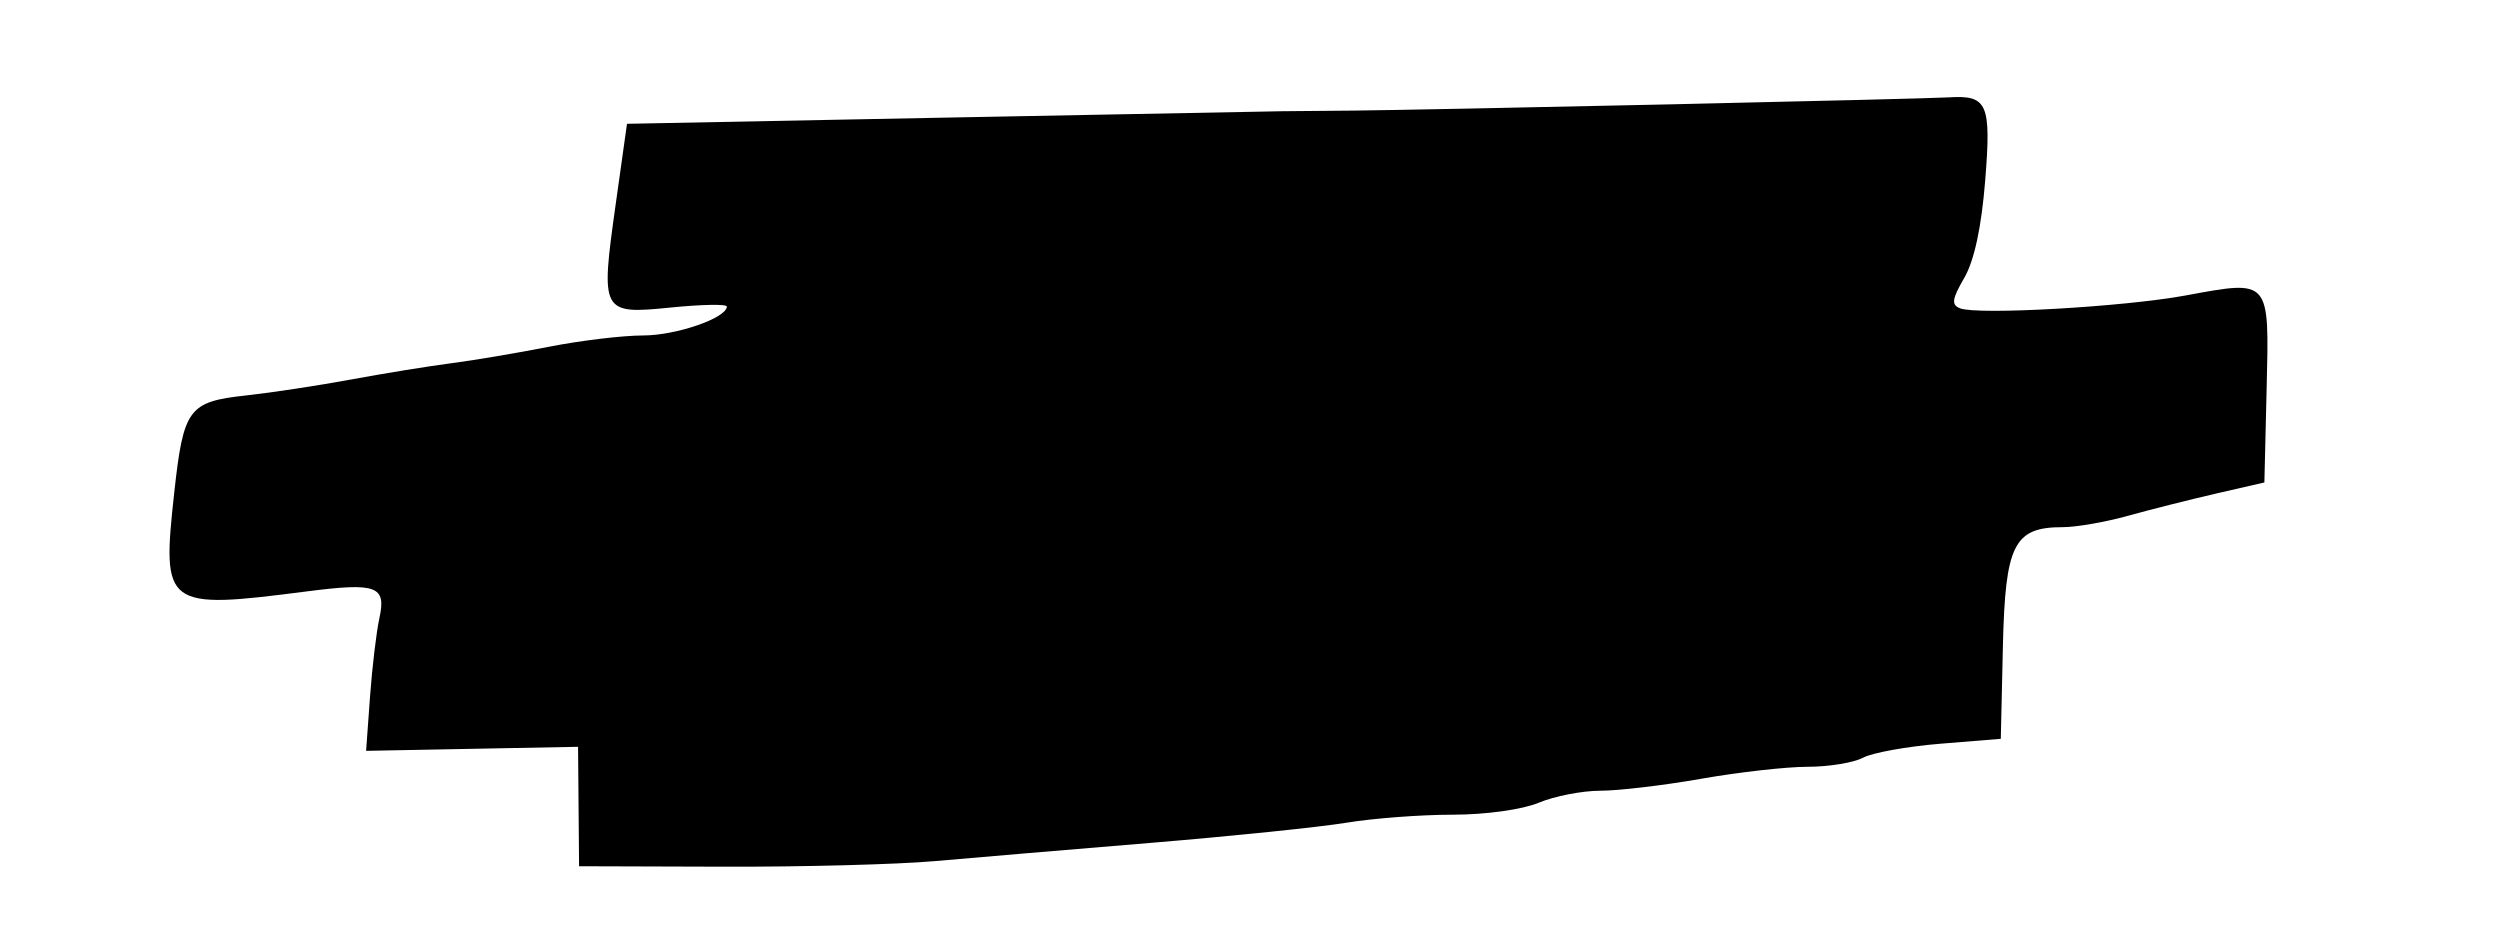 <svg width="313" height="119" xmlns="http://www.w3.org/2000/svg" xmlns:xlink="http://www.w3.org/1999/xlink" xml:space="preserve" overflow="hidden"><g transform="translate(77 153)"><path d="M132-139.933C114.125-139.538 96.35-139.188 92.5-139.154 88.65-139.121 84.6-139.084 83.5-139.074 82.4-139.063 63.5-138.705 41.5-138.277L1.5-137.5 0.082-127.409C-1.829-113.811-1.728-113.623 7.007-114.501 10.853-114.887 14-114.944 14-114.627 14-113.19 7.665-111 3.508-111 0.982-111-4.328-110.362-8.292-109.582-12.256-108.802-17.75-107.875-20.5-107.522-23.25-107.169-28.875-106.257-33-105.495-37.125-104.732-43.056-103.831-46.18-103.491-53.399-102.706-54.028-101.857-55.183-91.347-56.765-76.951-56.381-76.663-38.621-78.952-29.833-80.084-28.612-79.636-29.5-75.607-29.877-73.898-30.406-69.461-30.675-65.748L-31.164-58.995-17.896-59.248-4.627-59.5-4.564-52.023-4.5-44.547 13.5-44.49C23.4-44.458 35.325-44.771 40-45.185 44.675-45.599 56.825-46.625 67-47.466 77.175-48.306 88.237-49.445 91.582-49.997 94.927-50.549 100.904-51 104.864-51 109.002-51 113.591-51.638 115.654-52.5 117.629-53.325 121.102-54.001 123.372-54.001 125.642-54.002 131.325-54.677 136-55.5 140.675-56.323 146.667-56.998 149.316-56.999 151.964-56.999 155.086-57.511 156.252-58.135 157.418-58.759 161.776-59.546 165.936-59.885L173.5-60.5 173.761-72C174.052-84.849 175.129-87 181.273-87 182.951-87 186.614-87.638 189.412-88.418 192.21-89.198 197.2-90.457 200.5-91.217L206.5-92.597 206.782-104.318C207.115-118.149 207.274-117.966 196.619-116.004 188.874-114.579 170.644-113.539 168.412-114.395 167.282-114.829 167.377-115.536 168.928-118.214 170.177-120.369 171.077-124.549 171.543-130.362 172.319-140.02 171.841-141.119 167-140.81 165.625-140.722 149.875-140.327 132-139.933" fill-rule="evenodd"/></g></svg>